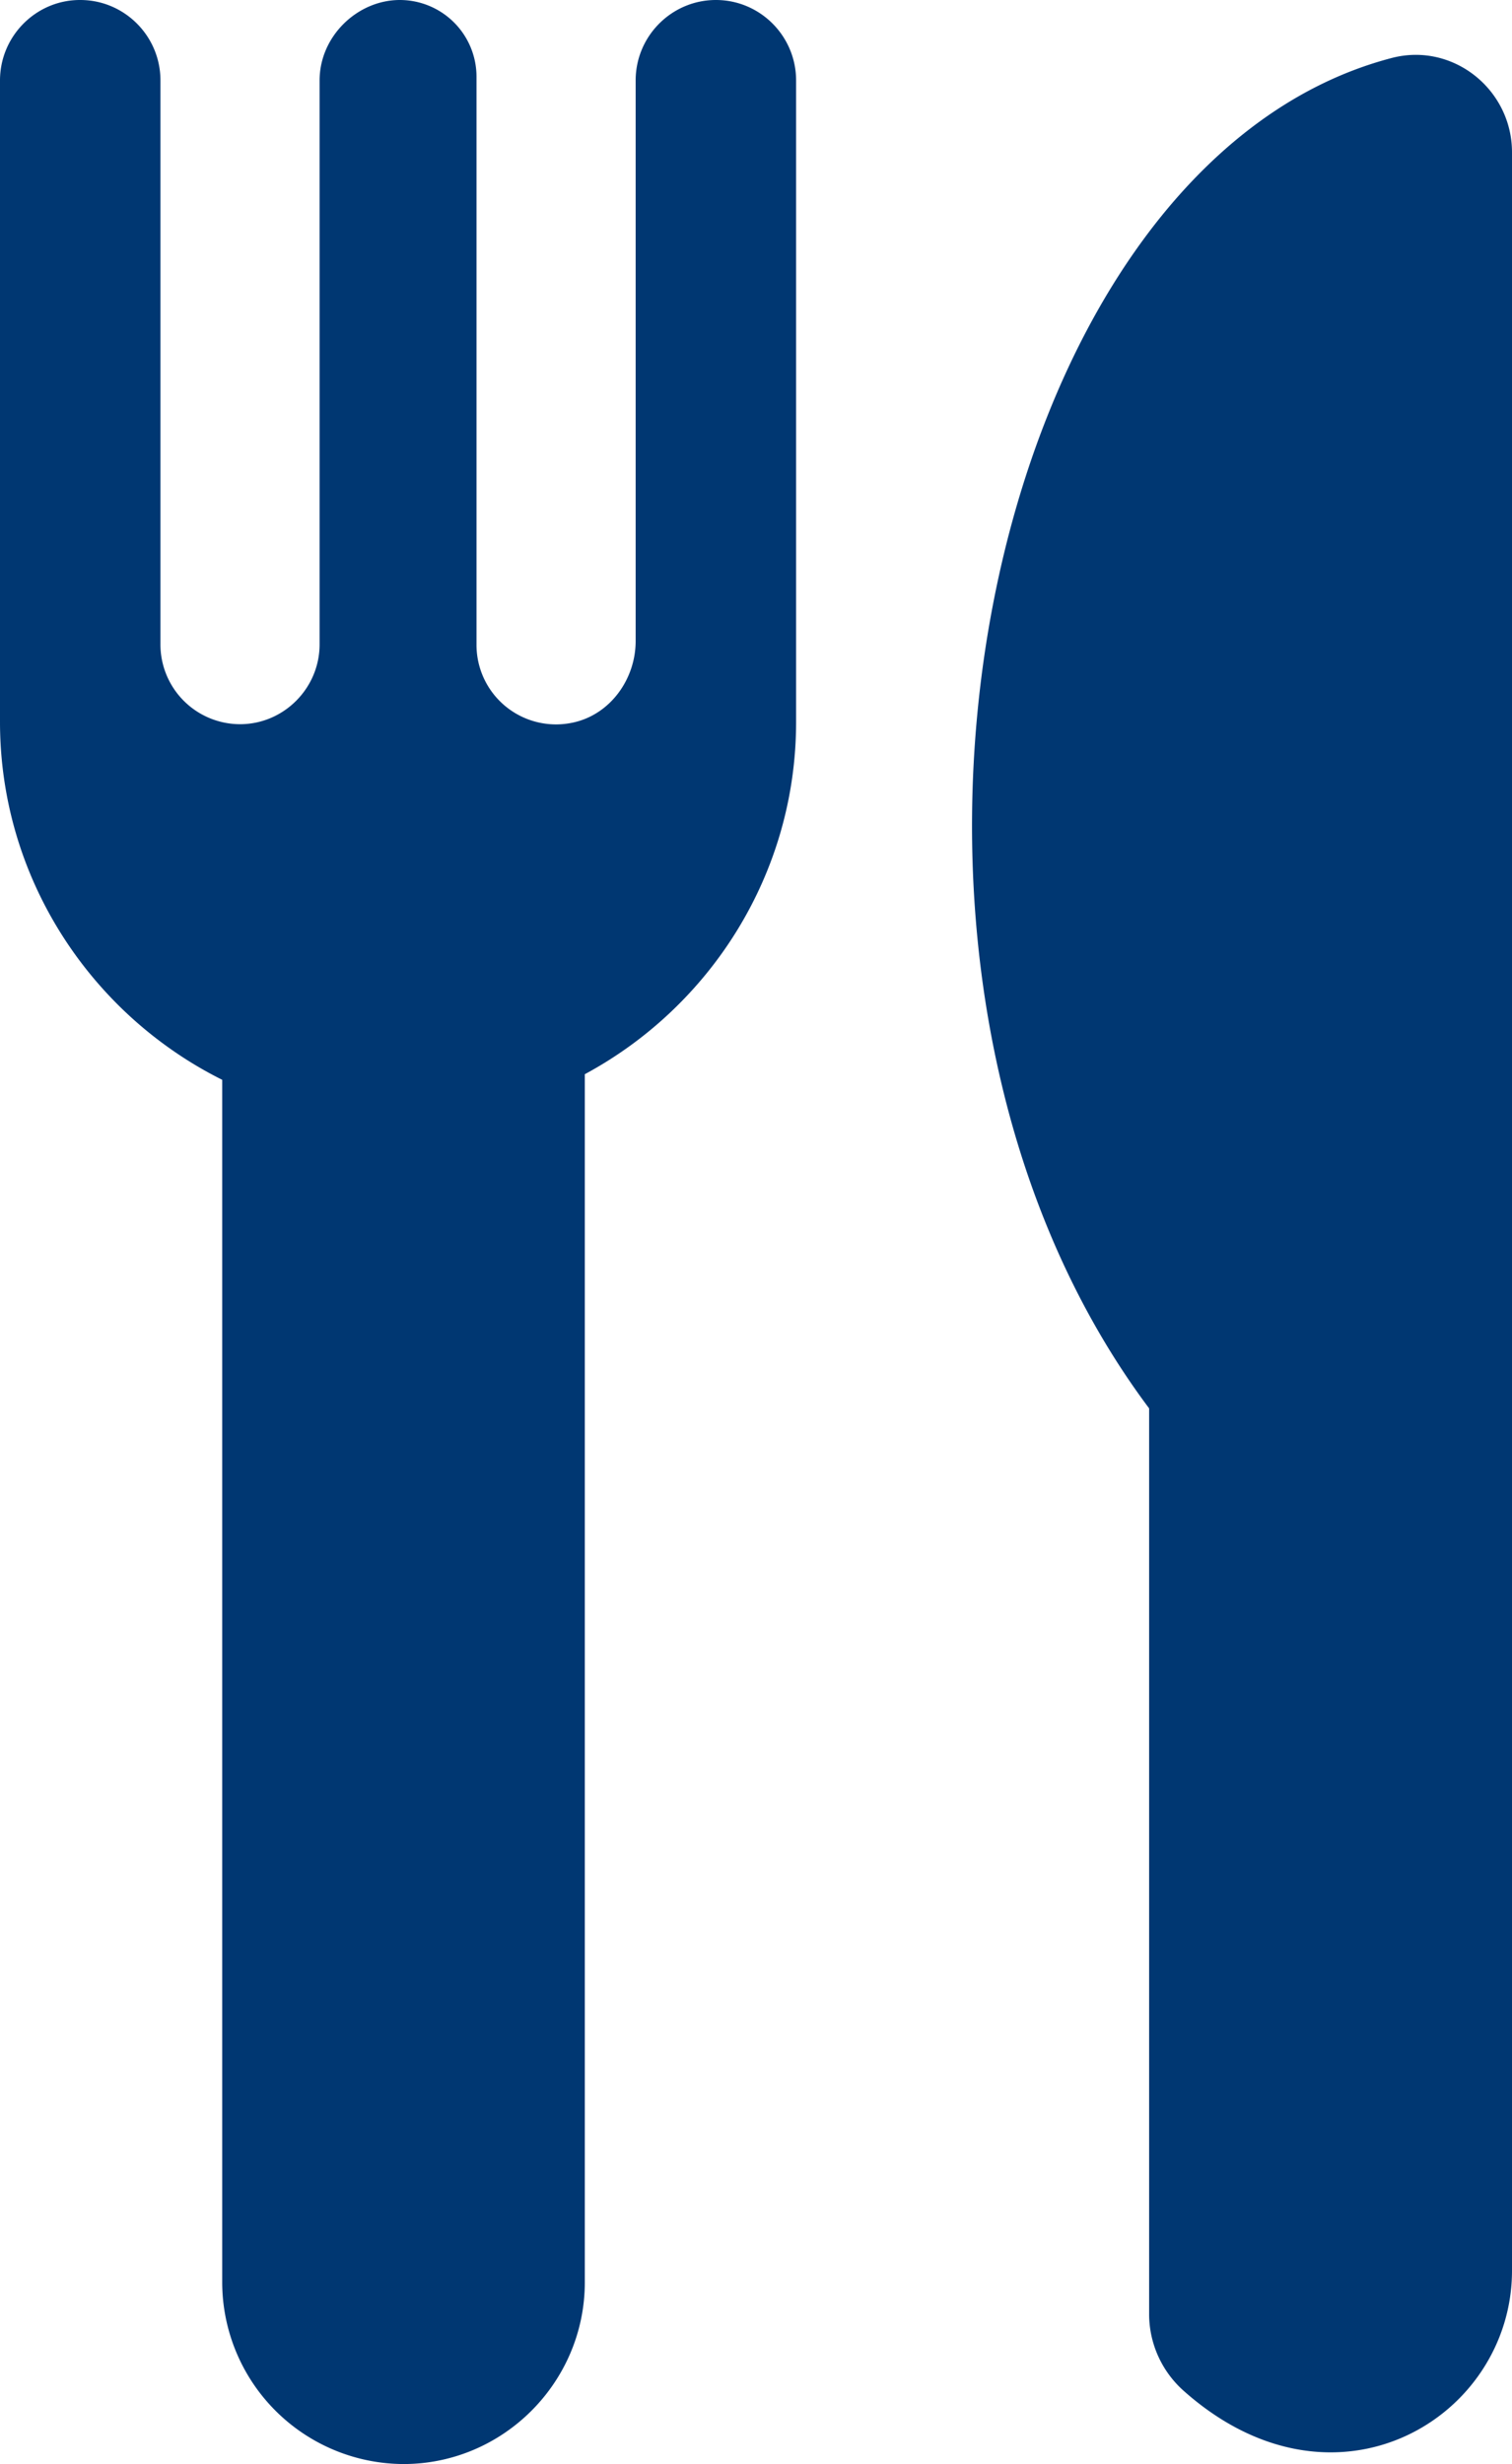 <svg width="27" height="44" fill="none" xmlns="http://www.w3.org/2000/svg"><g clip-path="url(#a)" fill="#003772"><path d="M20.52 25.149V41.32c0 .532.23 1.035.63 1.384 2.701 2.389 5.85.467 5.85-2.158V2.72c0-1.123-1.055-1.969-2.146-1.685-7.294 1.904-10.272 16.178-4.334 24.114ZM12.784 0c-.79 0-1.433.645-1.433 1.437v10.01c0 .68-.454 1.314-1.12 1.456a1.42 1.42 0 0 1-1.722-1.39V1.372A1.37 1.37 0 0 0 7.14 0c-.755 0-1.433.645-1.433 1.437v10.07c0 .78-.637 1.425-1.421 1.425a1.424 1.424 0 0 1-1.421-1.425V1.437C2.866.645 2.223 0 1.433 0h-.006C.643 0 0 .645 0 1.437V12.89c0 2.79 1.622 5.221 3.968 6.392v21.47A3.25 3.25 0 0 0 7.205 44c1.781 0 3.238-1.46 3.238-3.246V19.182c2.24-1.206 3.773-3.577 3.773-6.291V1.437C14.216.645 13.574 0 12.784 0Z"/></g><defs><clipPath id="a"><path fill="#fff" d="M0 0h27v44H0z"/></clipPath></defs></svg>